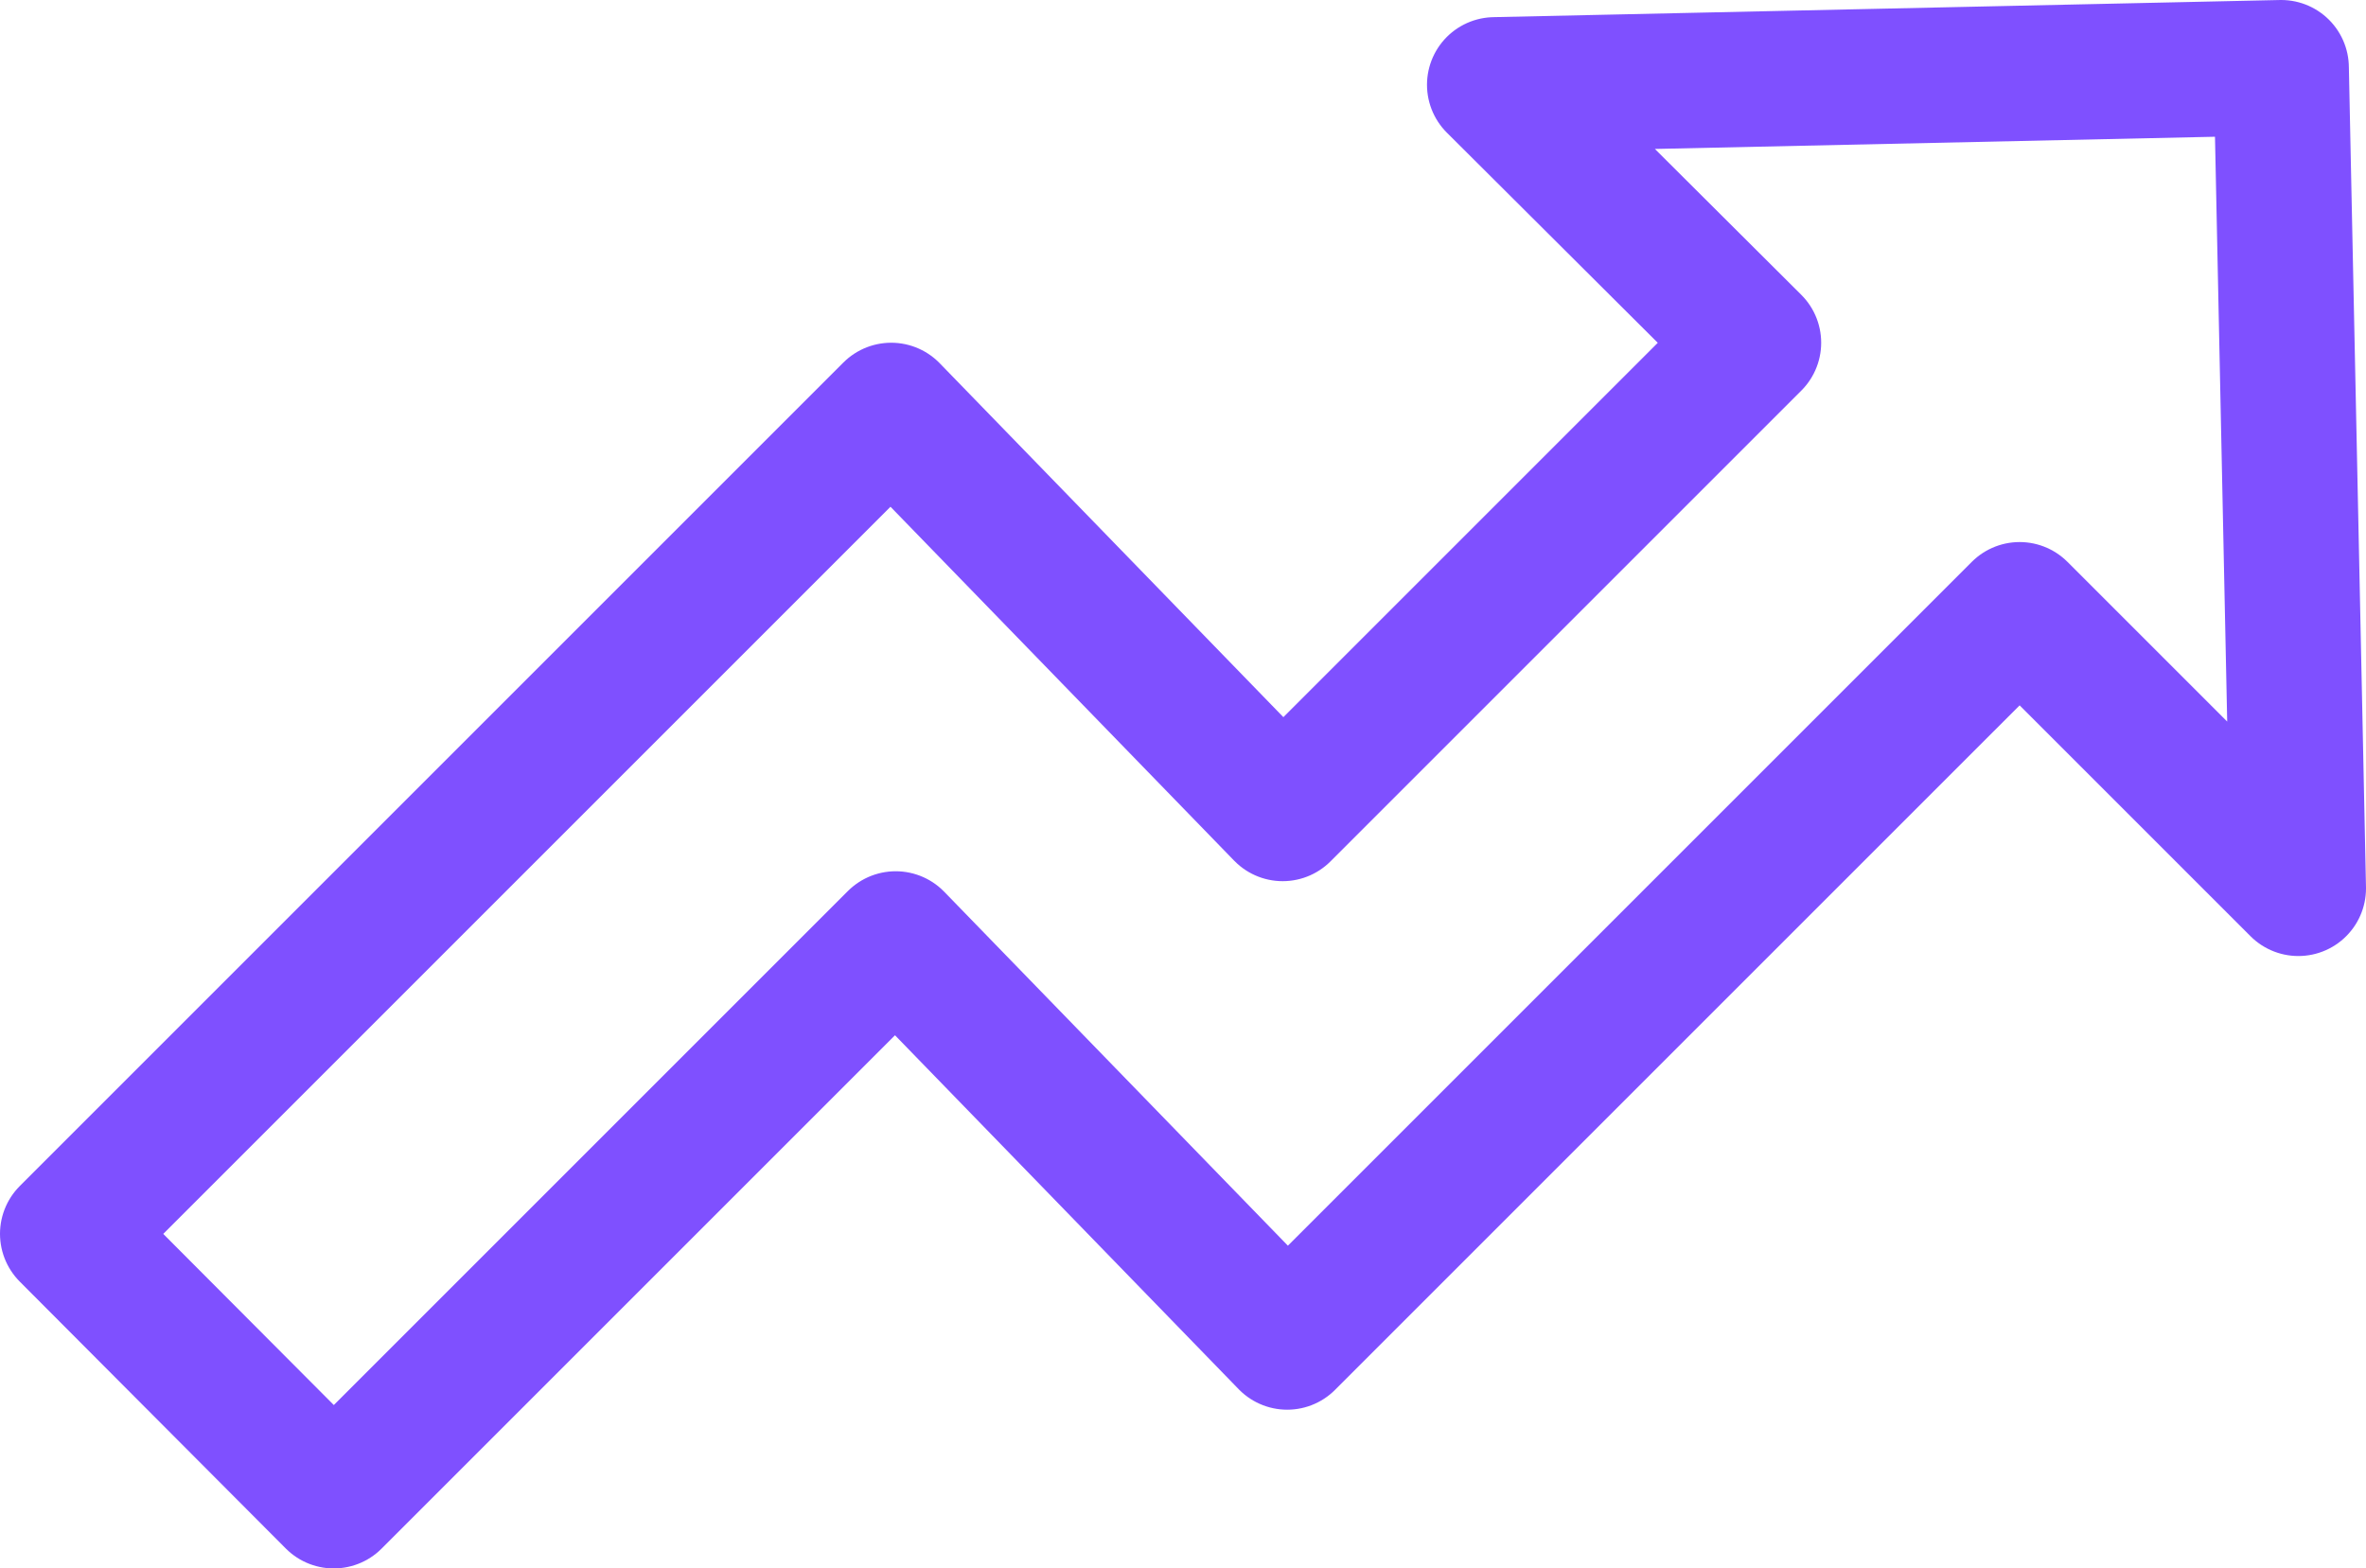 <?xml version="1.0" encoding="UTF-8"?>
<svg xmlns="http://www.w3.org/2000/svg" id="b" viewBox="0 0 26.23 17.39">
  <defs>
    <style>.d{fill:none;stroke:#7f50ff;stroke-linecap:round;stroke-linejoin:round;stroke-width:1.5px;}</style>
  </defs>
  <g id="c">
    <polygon class="d" points="22.39 6.76 25.48 9.85 25.29 .75 16.57 .94 19.44 3.8 14.22 9.02 9.88 4.55 .75 13.68 3.7 16.64 9.93 10.41 14.27 14.88 22.39 6.76"></polygon>
  </g>
</svg>
